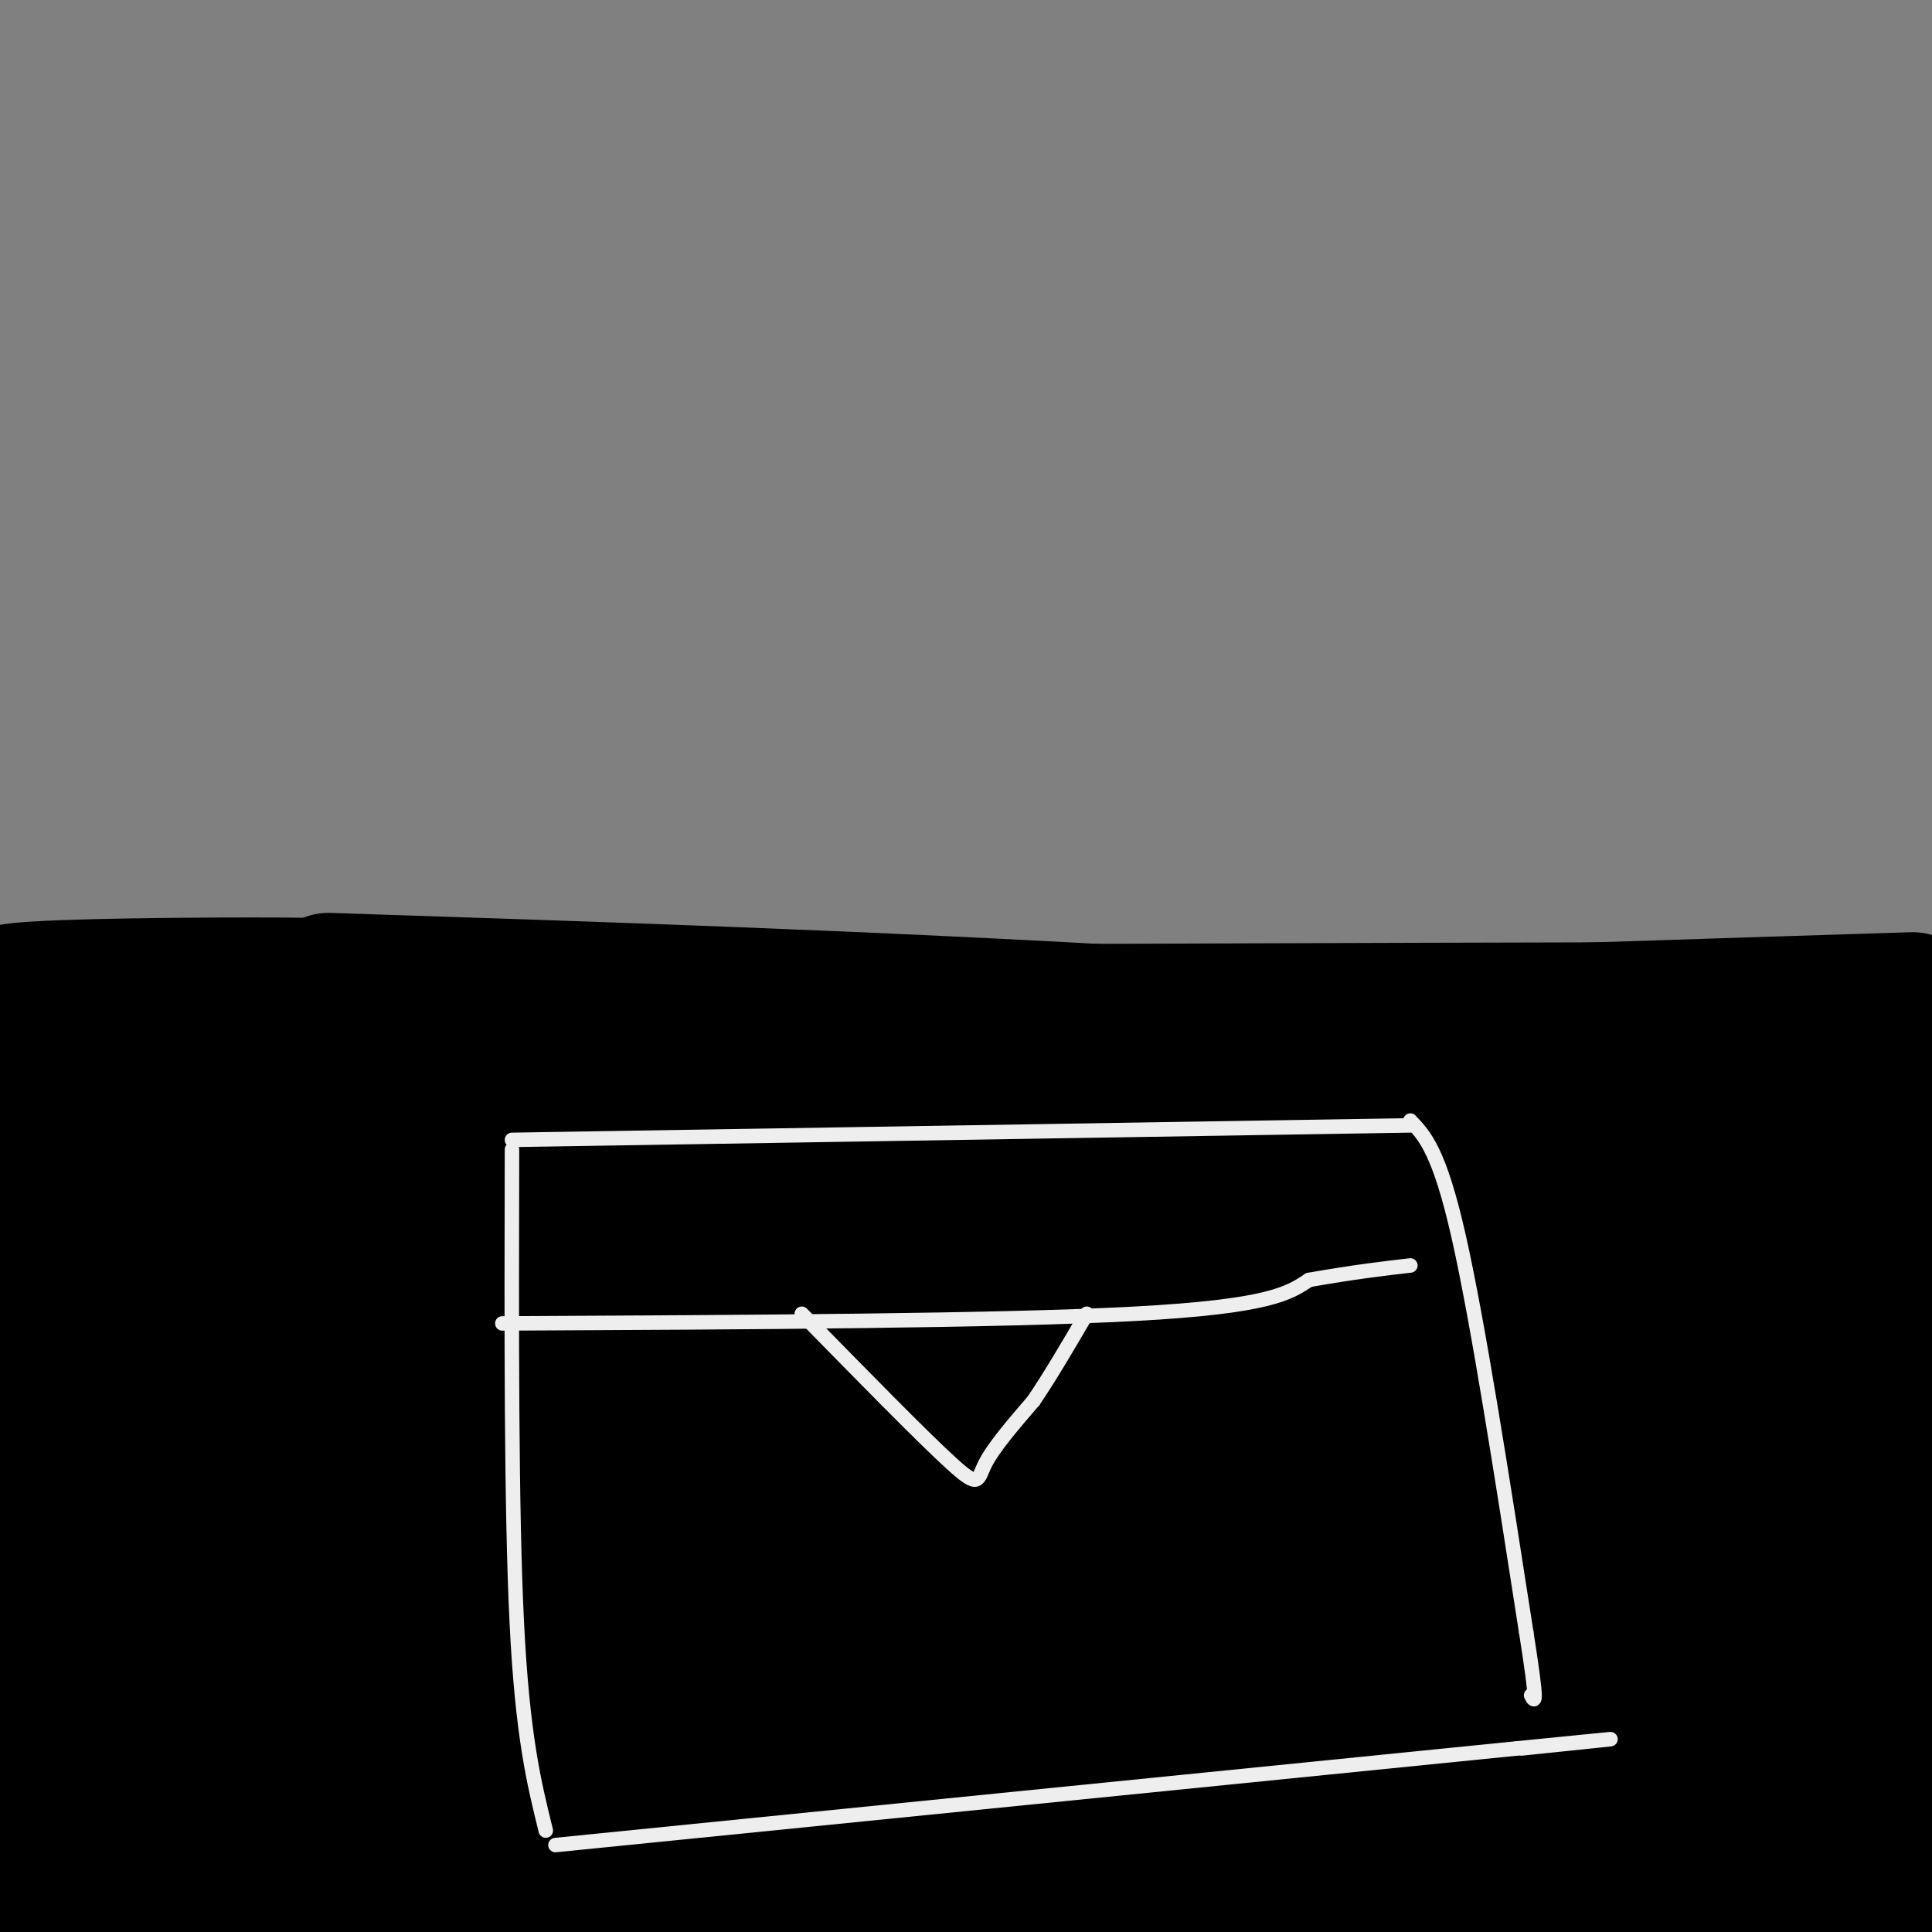 <svg viewBox='0 0 400 400' version='1.1' xmlns='http://www.w3.org/2000/svg' xmlns:xlink='http://www.w3.org/1999/xlink'><rect x="0" y="0" width="400" height="400" fill="#808080" stroke="none"/><g fill='none' stroke='#000000' stroke-width='28' stroke-linecap='round' stroke-linejoin='round'><path d='M68,203c55.833,1.833 111.667,3.667 169,7c57.333,3.333 116.167,8.167 175,13'/><path d='M395,272c-11.153,-6.383 -22.307,-12.767 -49,-22c-26.693,-9.233 -68.926,-21.317 -90,-28c-21.074,-6.683 -20.989,-7.966 -48,-10c-27.011,-2.034 -81.118,-4.818 -44,-4c37.118,0.818 165.463,5.237 209,8c43.537,2.763 2.268,3.869 -21,9c-23.268,5.131 -28.533,14.286 -97,26c-68.467,11.714 -200.135,25.985 -168,31c32.135,5.015 228.075,0.773 296,1c67.925,0.227 7.836,4.922 -54,11c-61.836,6.078 -125.418,13.539 -189,21'/><path d='M140,315c9.915,3.301 129.204,1.053 192,2c62.796,0.947 69.100,5.089 57,10c-12.100,4.911 -42.604,10.591 -83,14c-40.396,3.409 -90.685,4.545 -144,5c-53.315,0.455 -109.658,0.227 -166,0'/><path d='M54,354c28.208,2.395 56.416,4.790 97,10c40.584,5.210 93.543,13.236 111,17c17.457,3.764 -0.589,3.267 -1,4c-0.411,0.733 16.812,2.697 -32,5c-48.812,2.303 -163.661,4.944 -182,7c-18.339,2.056 59.830,3.528 138,5'/><path d='M15,397c0.000,0.000 133.000,3.000 133,3'/><path d='M82,399c0.000,0.000 -177.000,-13.000 -177,-13'/><path d='M11,351c35.579,2.099 71.158,4.198 103,7c31.842,2.802 59.947,6.306 66,9c6.053,2.694 -9.944,4.578 -55,2c-45.056,-2.578 -119.169,-9.617 -106,-13c13.169,-3.383 113.620,-3.109 123,-2c9.380,1.109 -72.310,3.055 -154,5'/><path d='M19,355c135.601,-3.133 271.203,-6.267 282,-7c10.797,-0.733 -103.210,0.933 -168,1c-64.790,0.067 -80.364,-1.467 -84,-4c-3.636,-2.533 4.664,-6.065 61,-9c56.336,-2.935 160.707,-5.272 178,-5c17.293,0.272 -52.490,3.153 -120,4c-67.510,0.847 -132.745,-0.340 -161,-2c-28.255,-1.660 -19.530,-3.793 35,-5c54.530,-1.207 154.866,-1.488 158,-4c3.134,-2.512 -90.933,-7.256 -185,-12'/><path d='M15,312c-34.000,-2.667 -26.500,-3.333 -19,-4'/><path d='M23,304c76.000,-1.822 152.000,-3.644 164,-4c12.000,-0.356 -40.000,0.756 -84,0c-44.000,-0.756 -80.000,-3.378 -116,-6'/><path d='M48,274c64.240,-2.728 128.480,-5.456 112,-6c-16.480,-0.544 -113.681,1.096 -150,1c-36.319,-0.096 -11.756,-1.926 19,-5c30.756,-3.074 67.705,-7.390 108,-9c40.295,-1.610 83.938,-0.512 83,0c-0.938,0.512 -46.456,0.438 -96,-1c-49.544,-1.438 -103.115,-4.241 -122,-7c-18.885,-2.759 -3.084,-5.474 61,-6c64.084,-0.526 176.453,1.135 173,0c-3.453,-1.135 -122.726,-5.068 -242,-9'/><path d='M15,226c50.906,0.985 101.812,1.971 116,3c14.188,1.029 -8.341,2.102 -44,3c-35.659,0.898 -84.446,1.620 -38,0c46.446,-1.620 188.126,-5.583 178,-6c-10.126,-0.417 -172.059,2.711 -179,5c-6.941,2.289 141.109,3.737 187,7c45.891,3.263 -10.375,8.340 -40,12c-29.625,3.660 -32.607,5.903 -53,8c-20.393,2.097 -58.196,4.049 -96,6'/><path d='M46,264c-23.691,1.725 -34.920,3.038 -7,0c27.920,-3.038 94.988,-10.426 166,-16c71.012,-5.574 145.968,-9.333 108,-1c-37.968,8.333 -188.862,28.758 -176,32c12.862,3.242 189.478,-10.698 187,-12c-2.478,-1.302 -184.052,10.034 -197,12c-12.948,1.966 142.729,-5.438 199,-7c56.271,-1.562 13.135,2.719 -30,7'/><path d='M296,279c8.221,-2.680 43.772,-12.881 50,-18c6.228,-5.119 -16.867,-5.156 -14,-4c2.867,1.156 31.695,3.503 30,3c-1.695,-0.503 -33.913,-3.858 -36,-6c-2.087,-2.142 25.956,-3.071 54,-4'/><path d='M380,250c18.833,-1.333 38.917,-2.667 59,-4'/><path d='M382,242c-10.750,-0.167 -21.500,-0.333 -14,-1c7.500,-0.667 33.250,-1.833 59,-3'/><path d='M387,238c-3.167,-1.304 -6.333,-2.607 -8,0c-1.667,2.607 -1.833,9.125 -15,15c-13.167,5.875 -39.333,11.107 -30,8c9.333,-3.107 54.167,-14.554 99,-26'/><path d='M392,278c-25.533,23.733 -51.067,47.467 -69,62c-17.933,14.533 -28.267,19.867 -12,16c16.267,-3.867 59.133,-16.933 102,-30'/><path d='M381,327c-47.583,8.667 -95.167,17.333 -91,19c4.167,1.667 60.083,-3.667 116,-9'/><path d='M378,343c-36.572,4.869 -73.145,9.738 -96,14c-22.855,4.262 -31.994,7.916 -40,10c-8.006,2.084 -14.881,2.598 16,4c30.881,1.402 99.518,3.693 124,5c24.482,1.307 4.810,1.629 -12,4c-16.810,2.371 -30.756,6.792 -75,10c-44.244,3.208 -118.784,5.202 -106,5c12.784,-0.202 112.892,-2.601 213,-5'/><path d='M127,398c65.119,-1.321 130.238,-2.643 96,-3c-34.238,-0.357 -167.833,0.250 -200,0c-32.167,-0.250 37.095,-1.357 50,-2c12.905,-0.643 -30.548,-0.821 -74,-1'/><path d='M0,392c53.167,-0.417 106.333,-0.833 105,-4c-1.333,-3.167 -57.167,-9.083 -113,-15'/><path d='M-1,370c46.750,0.750 93.500,1.500 93,2c-0.500,0.500 -48.250,0.750 -96,1'/><path d='M41,352c21.315,-3.613 42.630,-7.226 60,-11c17.370,-3.774 30.794,-7.709 38,-10c7.206,-2.291 8.194,-2.936 4,-5c-4.194,-2.064 -13.569,-5.545 -44,-6c-30.431,-0.455 -81.917,2.117 -80,-2c1.917,-4.117 57.237,-14.924 53,-18c-4.237,-3.076 -68.033,1.577 -72,-3c-3.967,-4.577 51.893,-18.386 61,-24c9.107,-5.614 -28.541,-3.033 -44,-3c-15.459,0.033 -8.730,-2.484 -2,-5'/><path d='M15,265c-1.422,-3.000 -3.978,-8.000 -7,-11c-3.022,-3.000 -6.511,-4.000 -10,-5'/><path d='M6,240c5.667,-0.583 11.333,-1.167 10,-2c-1.333,-0.833 -9.667,-1.917 -18,-3'/><path d='M0,234c34.872,-2.861 69.744,-5.722 78,-7c8.256,-1.278 -10.102,-0.973 -19,-1c-8.898,-0.027 -8.334,-0.386 -3,-1c5.334,-0.614 15.440,-1.484 6,-4c-9.440,-2.516 -38.426,-6.677 -38,-9c0.426,-2.323 30.265,-2.806 36,-3c5.735,-0.194 -12.632,-0.097 -31,0'/><path d='M29,209c-11.167,0.000 -23.583,0.000 -36,0'/><path d='M2,208c24.417,-1.417 48.833,-2.833 48,-3c-0.833,-0.167 -26.917,0.917 -53,2'/><path d='M9,206c36.574,-0.891 73.148,-1.781 53,-2c-20.148,-0.219 -97.018,0.234 -40,4c57.018,3.766 247.922,10.844 329,13c81.078,2.156 52.329,-0.612 21,3c-31.329,3.612 -65.237,13.603 -61,19c4.237,5.397 46.618,6.198 89,7'/><path d='M399,343c-0.767,0.736 -1.534,1.472 -2,4c-0.466,2.528 -0.630,6.849 -3,-2c-2.370,-8.849 -6.944,-30.867 -9,-43c-2.056,-12.133 -1.592,-14.382 0,-20c1.592,-5.618 4.312,-14.605 7,-12c2.688,2.605 5.344,16.803 8,31'/><path d='M398,329c-6.927,20.364 -13.855,40.728 -14,28c-0.145,-12.728 6.492,-58.548 8,-63c1.508,-4.452 -2.112,32.465 -5,52c-2.888,19.535 -5.042,21.688 -6,19c-0.958,-2.688 -0.720,-10.216 2,-19c2.720,-8.784 7.923,-18.822 10,-19c2.077,-0.178 1.030,9.504 -1,18c-2.030,8.496 -5.043,15.806 -9,23c-3.957,7.194 -8.859,14.273 -13,18c-4.141,3.727 -7.523,4.101 -10,5c-2.477,0.899 -4.051,2.321 -7,-1c-2.949,-3.321 -7.275,-11.385 -9,-16c-1.725,-4.615 -0.849,-5.781 0,-7c0.849,-1.219 1.671,-2.491 4,-3c2.329,-0.509 6.164,-0.254 10,0'/><path d='M358,364c5.773,0.197 15.204,0.688 11,1c-4.204,0.312 -22.044,0.444 -27,-1c-4.956,-1.444 2.971,-4.466 12,-9c9.029,-4.534 19.160,-10.581 23,-10c3.840,0.581 1.388,7.788 1,3c-0.388,-4.788 1.288,-21.572 5,-13c3.712,8.572 9.461,42.500 12,50c2.539,7.500 1.868,-11.429 0,-21c-1.868,-9.571 -4.934,-9.786 -8,-10'/><path d='M387,354c-0.643,1.175 1.750,9.112 -1,3c-2.750,-6.112 -10.643,-26.272 -18,-41c-7.357,-14.728 -14.177,-24.023 -20,-31c-5.823,-6.977 -10.649,-11.638 0,-14c10.649,-2.362 36.772,-2.427 -6,-4c-42.772,-1.573 -154.439,-4.654 -156,-9c-1.561,-4.346 106.982,-9.956 144,-13c37.018,-3.044 2.509,-3.522 -32,-4'/><path d='M298,241c-21.511,-1.022 -59.289,-1.578 -45,-3c14.289,-1.422 80.644,-3.711 147,-6'/><path d='M368,224c-56.752,-1.258 -113.504,-2.515 -99,-4c14.504,-1.485 100.265,-3.196 125,-4c24.735,-0.804 -11.557,-0.700 -34,1c-22.443,1.700 -31.039,4.995 -33,7c-1.961,2.005 2.712,2.720 17,2c14.288,-0.720 38.191,-2.873 47,-5c8.809,-2.127 2.526,-4.226 -12,-5c-14.526,-0.774 -37.293,-0.221 -35,0c2.293,0.221 29.647,0.111 57,0'/><path d='M366,212c-43.917,1.333 -87.833,2.667 -82,2c5.833,-0.667 61.417,-3.333 117,-6'/><path d='M396,207c-47.333,1.500 -94.667,3.000 -89,3c5.667,0.000 64.333,-1.500 123,-3'/><path d='M370,209c-105.379,0.262 -210.759,0.524 -202,1c8.759,0.476 131.656,1.166 106,3c-25.656,1.834 -199.867,4.811 -269,6c-69.133,1.189 -33.190,0.589 36,1c69.190,0.411 171.626,1.832 160,-1c-11.626,-2.832 -137.313,-9.916 -263,-17'/></g>
<g fill='none' stroke='#EEEEEE' stroke-width='3' stroke-linecap='round' stroke-linejoin='round'><path d='M106,236c0.000,0.000 186.000,-3.000 186,-3'/><path d='M106,238c-0.083,37.250 -0.167,74.500 1,98c1.167,23.500 3.583,33.250 6,43'/><path d='M292,232c3.000,3.167 6.000,6.333 10,24c4.000,17.667 9.000,49.833 14,82'/><path d='M316,338c2.500,15.833 1.750,14.417 1,13'/><path d='M115,382c0.000,0.000 199.000,-20.000 199,-20'/><path d='M314,362c33.333,-3.333 17.167,-1.667 1,0'/><path d='M104,274c51.583,-0.250 103.167,-0.500 131,-2c27.833,-1.500 31.917,-4.250 36,-7'/><path d='M271,265c9.500,-1.667 15.250,-2.333 21,-3'/><path d='M166,272c12.533,12.800 25.067,25.600 31,31c5.933,5.400 5.267,3.400 7,0c1.733,-3.400 5.867,-8.200 10,-13'/><path d='M214,290c3.500,-5.167 7.250,-11.583 11,-18'/></g>
</svg>